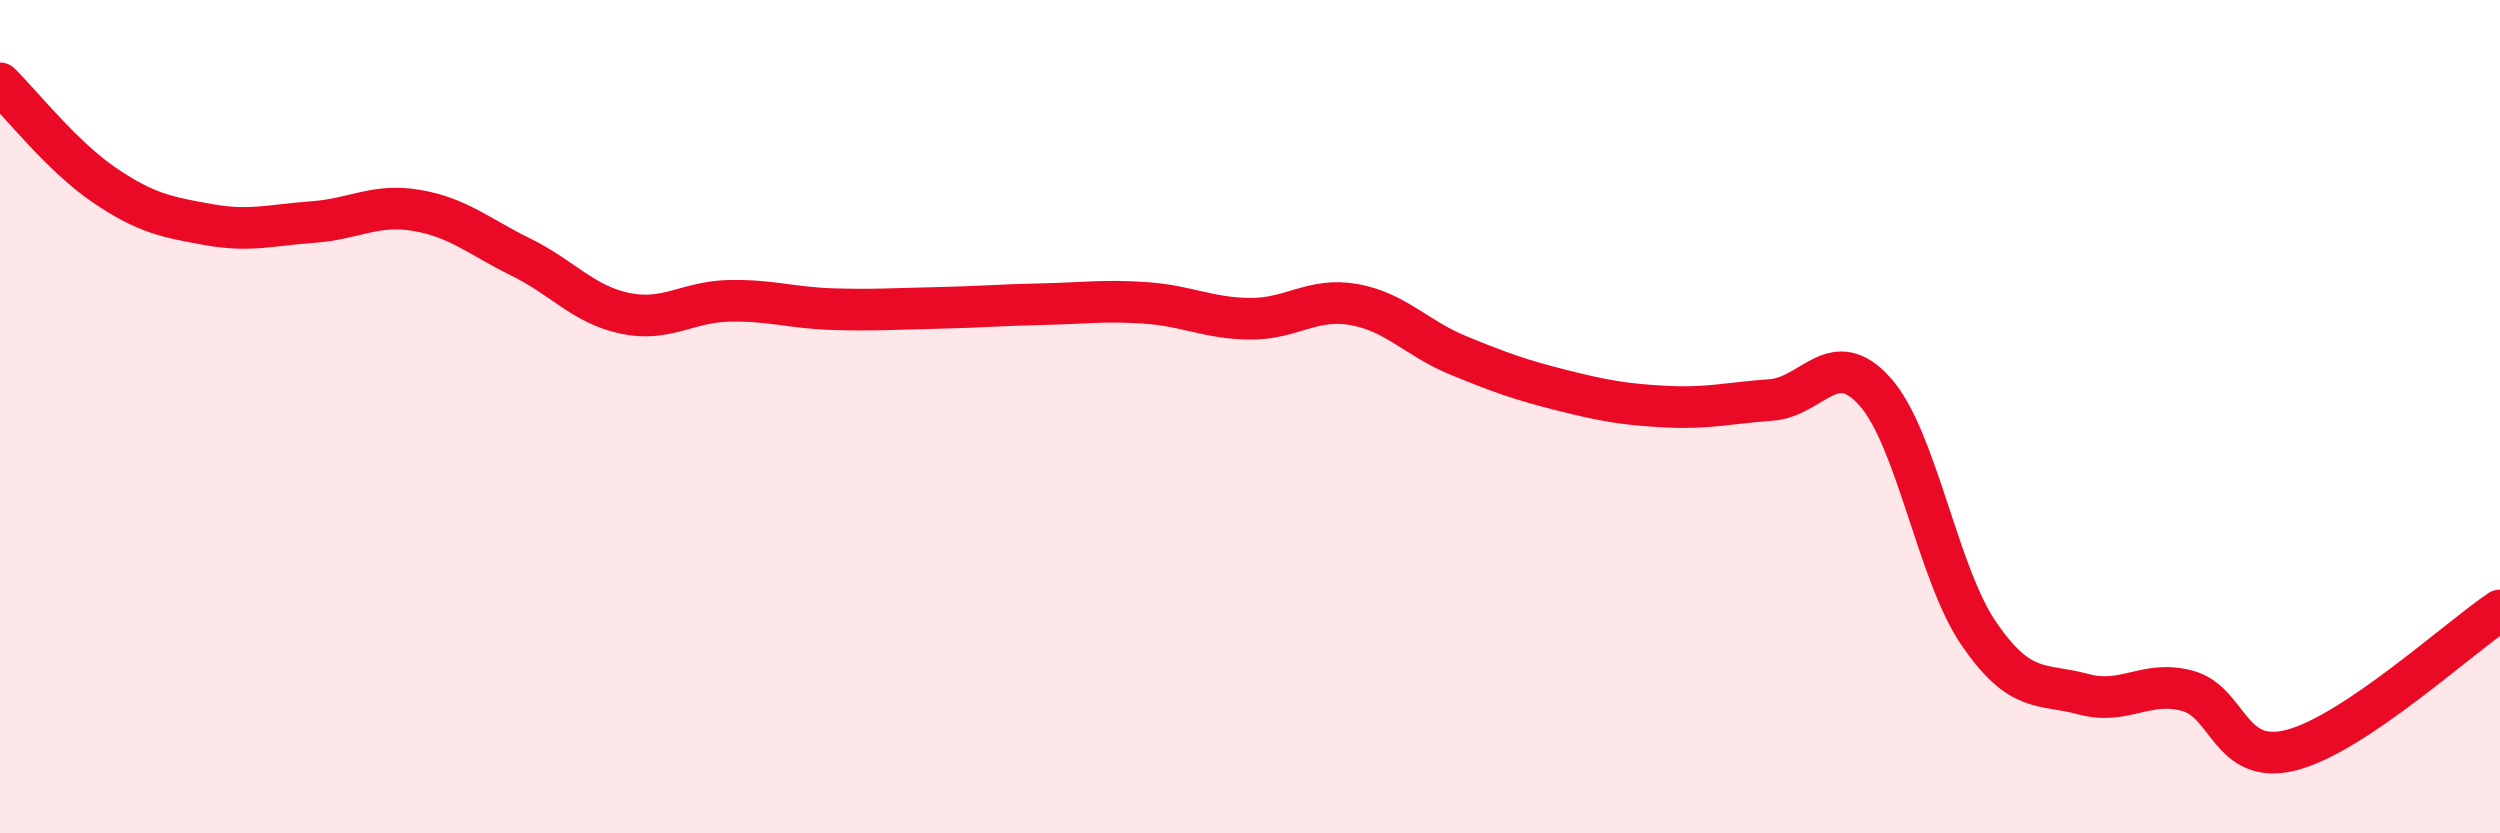 
    <svg width="60" height="20" viewBox="0 0 60 20" xmlns="http://www.w3.org/2000/svg">
      <path
        d="M 0,2 C 0.5,2.49 1.5,3.76 2.5,4.44 C 3.5,5.12 4,5.21 5,5.39 C 6,5.57 6.5,5.4 7.5,5.33 C 8.5,5.26 9,4.88 10,5.05 C 11,5.22 11.5,5.68 12.5,6.17 C 13.5,6.66 14,7.31 15,7.52 C 16,7.73 16.5,7.24 17.5,7.22 C 18.5,7.2 19,7.39 20,7.42 C 21,7.45 21.5,7.41 22.5,7.39 C 23.5,7.37 24,7.32 25,7.3 C 26,7.28 26.5,7.2 27.5,7.27 C 28.5,7.34 29,7.64 30,7.65 C 31,7.66 31.5,7.13 32.5,7.31 C 33.5,7.49 34,8.12 35,8.53 C 36,8.94 36.5,9.12 37.5,9.37 C 38.5,9.62 39,9.71 40,9.76 C 41,9.81 41.5,9.67 42.5,9.6 C 43.5,9.53 44,8.28 45,9.4 C 46,10.52 46.5,13.77 47.5,15.22 C 48.5,16.67 49,16.39 50,16.66 C 51,16.93 51.5,16.31 52.5,16.58 C 53.5,16.85 53.5,18.39 55,18 C 56.5,17.61 59,15.32 60,14.65L60 20L0 20Z"
        fill="#EB0A25"
        opacity="0.1"
        stroke-linecap="round"
        stroke-linejoin="round"
      />
      <path
        d="M 0,2 C 0.5,2.49 1.5,3.76 2.5,4.44 C 3.5,5.12 4,5.21 5,5.39 C 6,5.57 6.5,5.4 7.5,5.33 C 8.5,5.26 9,4.88 10,5.05 C 11,5.22 11.5,5.68 12.5,6.17 C 13.5,6.66 14,7.31 15,7.52 C 16,7.73 16.5,7.24 17.5,7.22 C 18.5,7.2 19,7.39 20,7.42 C 21,7.45 21.5,7.41 22.5,7.39 C 23.5,7.37 24,7.32 25,7.3 C 26,7.28 26.5,7.2 27.5,7.27 C 28.5,7.34 29,7.64 30,7.65 C 31,7.66 31.5,7.13 32.5,7.31 C 33.5,7.49 34,8.12 35,8.53 C 36,8.94 36.5,9.12 37.5,9.37 C 38.5,9.62 39,9.71 40,9.76 C 41,9.81 41.5,9.67 42.5,9.6 C 43.5,9.53 44,8.28 45,9.4 C 46,10.52 46.5,13.77 47.5,15.22 C 48.5,16.67 49,16.39 50,16.66 C 51,16.93 51.5,16.31 52.5,16.58 C 53.5,16.85 53.5,18.39 55,18 C 56.5,17.61 59,15.32 60,14.65"
        stroke="#EB0A25"
        stroke-width="1"
        fill="none"
        stroke-linecap="round"
        stroke-linejoin="round"
      />
    </svg>
  